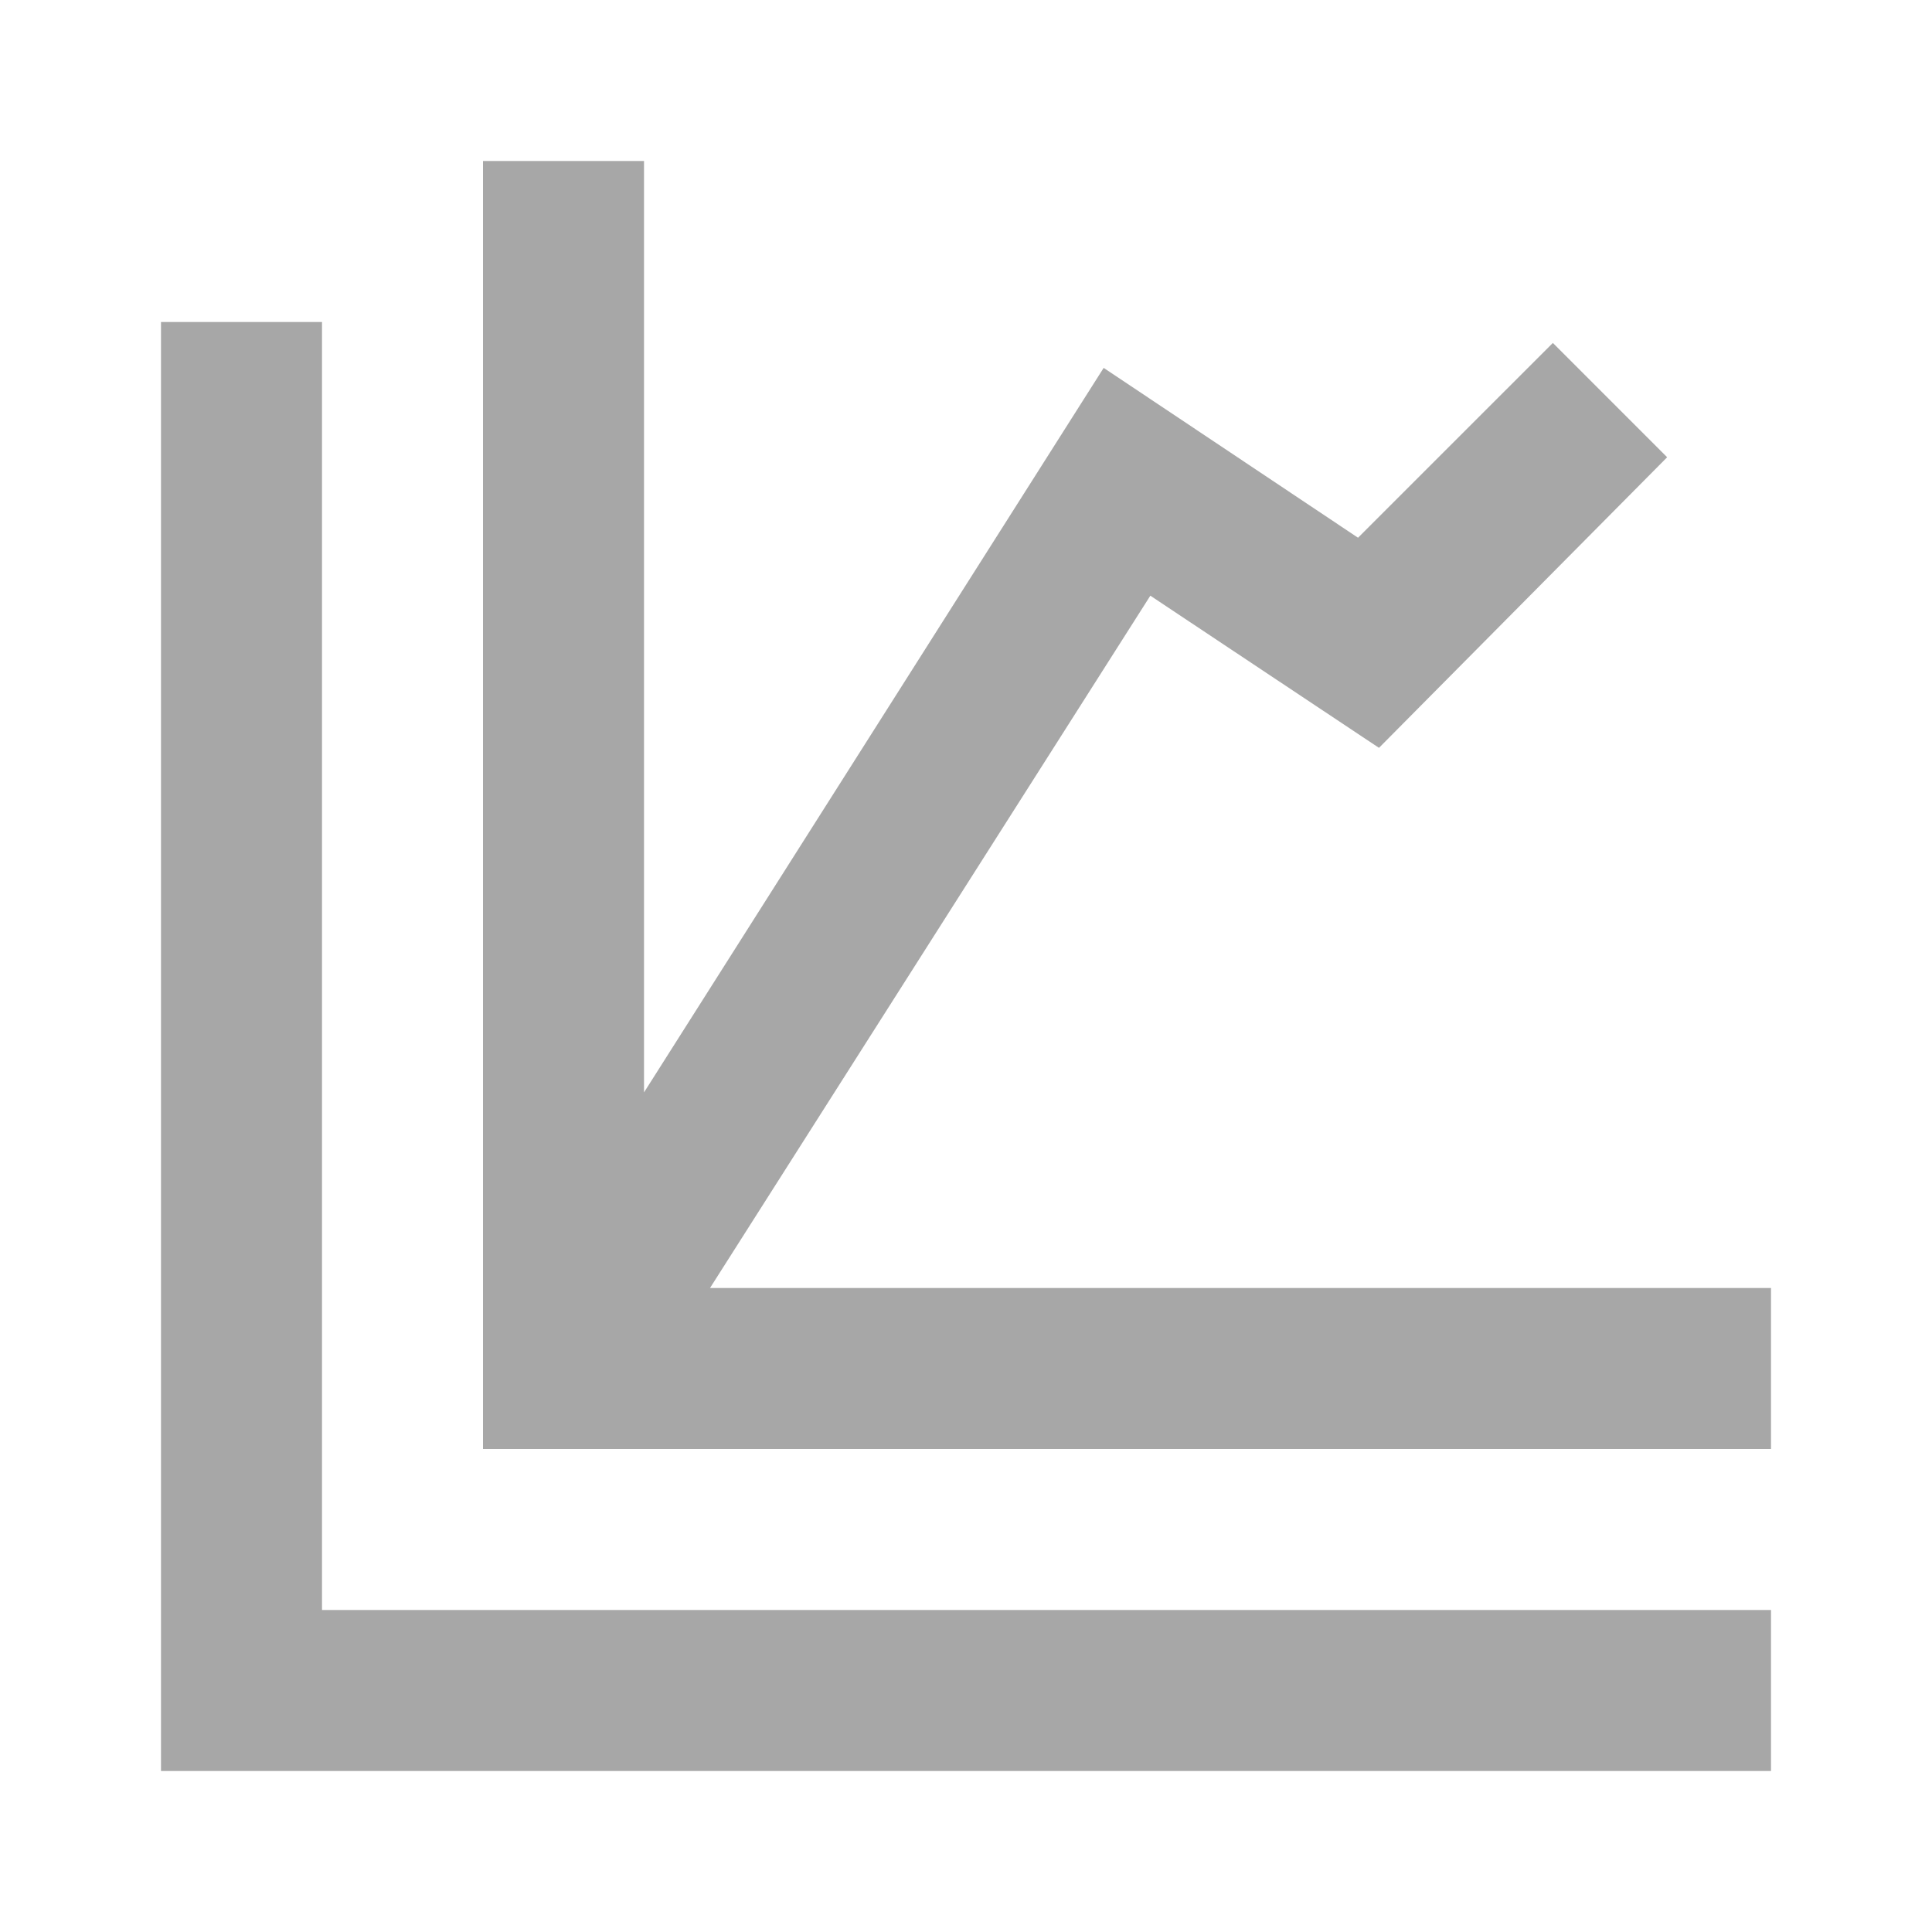 <svg width="70" height="70" viewBox="0 0 70 70" fill="none" xmlns="http://www.w3.org/2000/svg">
<path d="M64.167 46.667V52.5H17.5V5.833H23.334V39.579L39.988 13.329L49.204 19.483L56.263 12.425L60.404 16.567L49.963 27.096L41.679 21.583L25.725 46.667M11.667 58.333V11.667H5.833V64.167H64.167V58.333H11.667Z" fill="#A7A7A7"/>
</svg>
